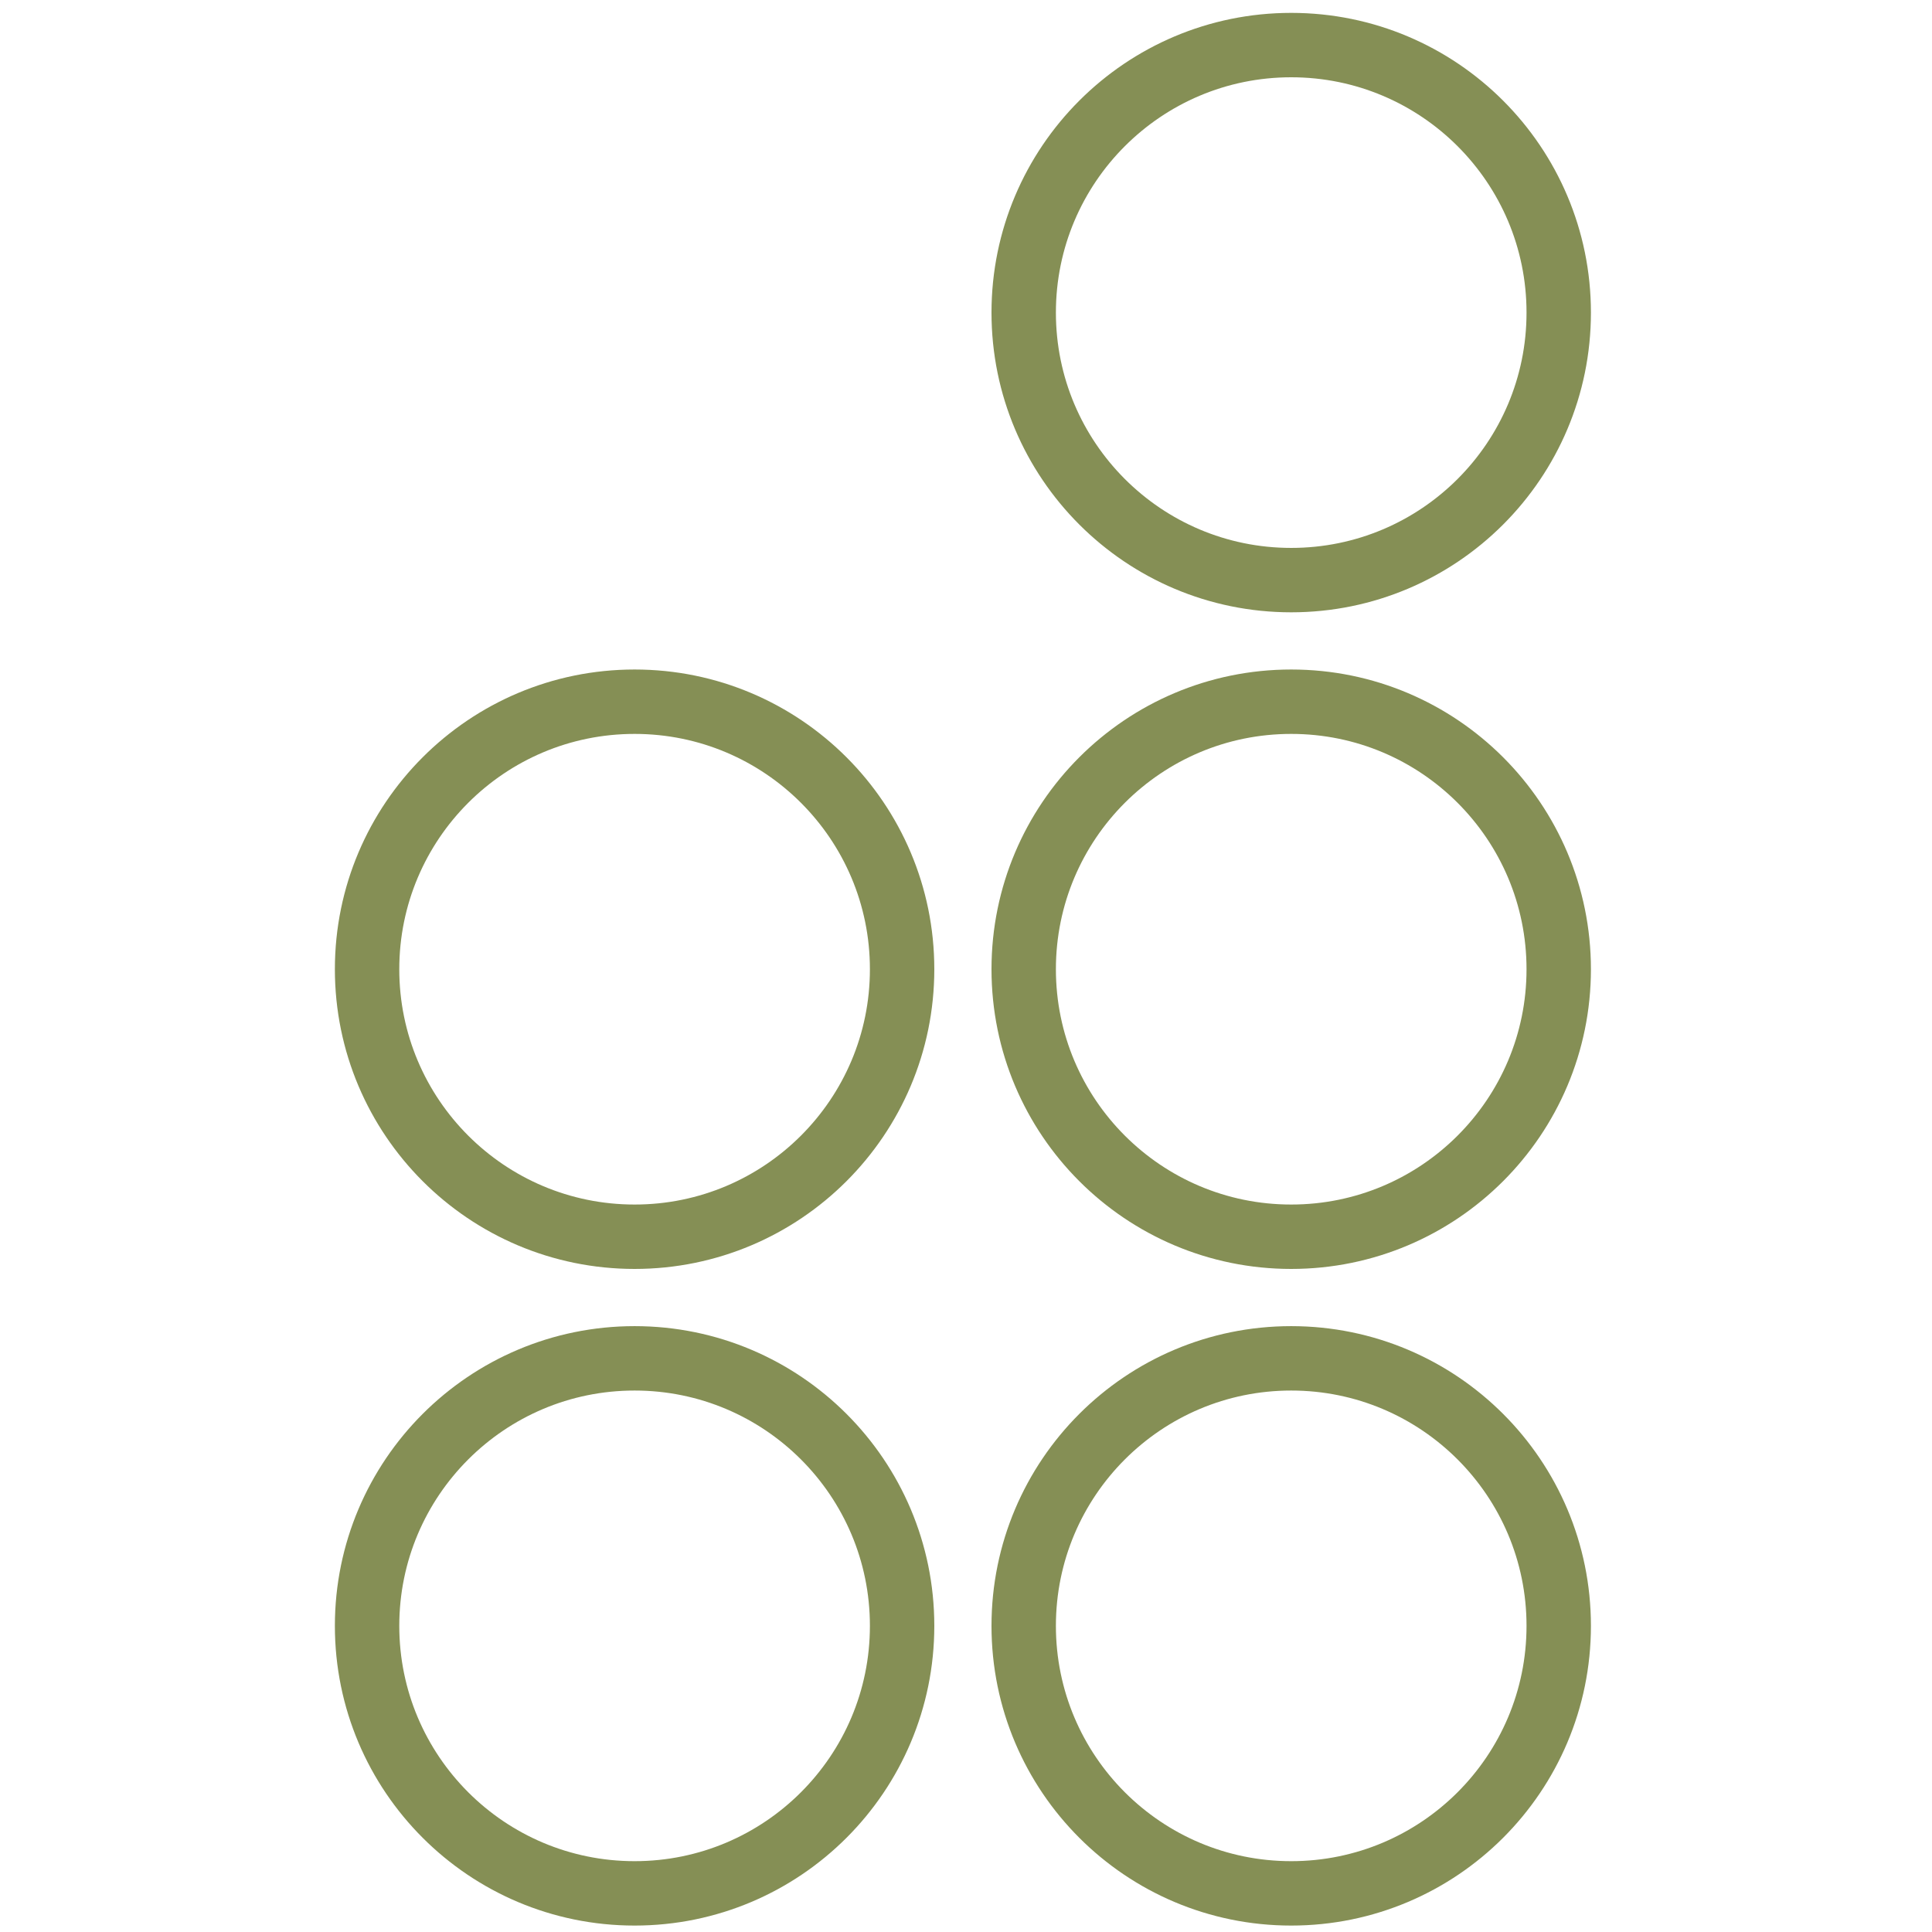 <?xml version="1.0" encoding="UTF-8"?> <svg xmlns="http://www.w3.org/2000/svg" width="300" height="300" viewBox="0 0 300 300" fill="none"> <path d="M200.498 90.079C223.44 90.079 242.038 71.481 242.038 48.539C242.038 25.598 223.44 7 200.498 7C177.557 7 158.959 25.598 158.959 48.539C158.959 71.481 177.557 90.079 200.498 90.079Z" stroke="#858F55" stroke-width="10" stroke-linecap="round" stroke-linejoin="round"></path> <path d="M200.498 192.04C223.44 192.04 242.038 173.442 242.038 150.5C242.038 127.559 223.44 108.961 200.498 108.961C177.557 108.961 158.959 127.559 158.959 150.5C158.959 173.442 177.557 192.04 200.498 192.04Z" stroke="#858F55" stroke-width="10" stroke-linecap="round" stroke-linejoin="round"></path> <path d="M200.498 294.001C223.44 294.001 242.038 275.403 242.038 252.461C242.038 229.52 223.44 210.922 200.498 210.922C177.557 210.922 158.959 229.52 158.959 252.461C158.959 275.403 177.557 294.001 200.498 294.001Z" stroke="#858F55" stroke-width="10" stroke-linecap="round" stroke-linejoin="round"></path> <path d="M98.54 192.04C121.481 192.04 140.079 173.442 140.079 150.5C140.079 127.559 121.481 108.961 98.54 108.961C75.598 108.961 57 127.559 57 150.5C57 173.442 75.598 192.04 98.54 192.04Z" stroke="#858F55" stroke-width="10" stroke-linecap="round" stroke-linejoin="round"></path> <path d="M98.54 294.001C121.481 294.001 140.079 275.403 140.079 252.461C140.079 229.52 121.481 210.922 98.54 210.922C75.598 210.922 57 229.52 57 252.461C57 275.403 75.598 294.001 98.54 294.001Z" stroke="#858F55" stroke-width="10" stroke-linecap="round" stroke-linejoin="round"></path> </svg> 